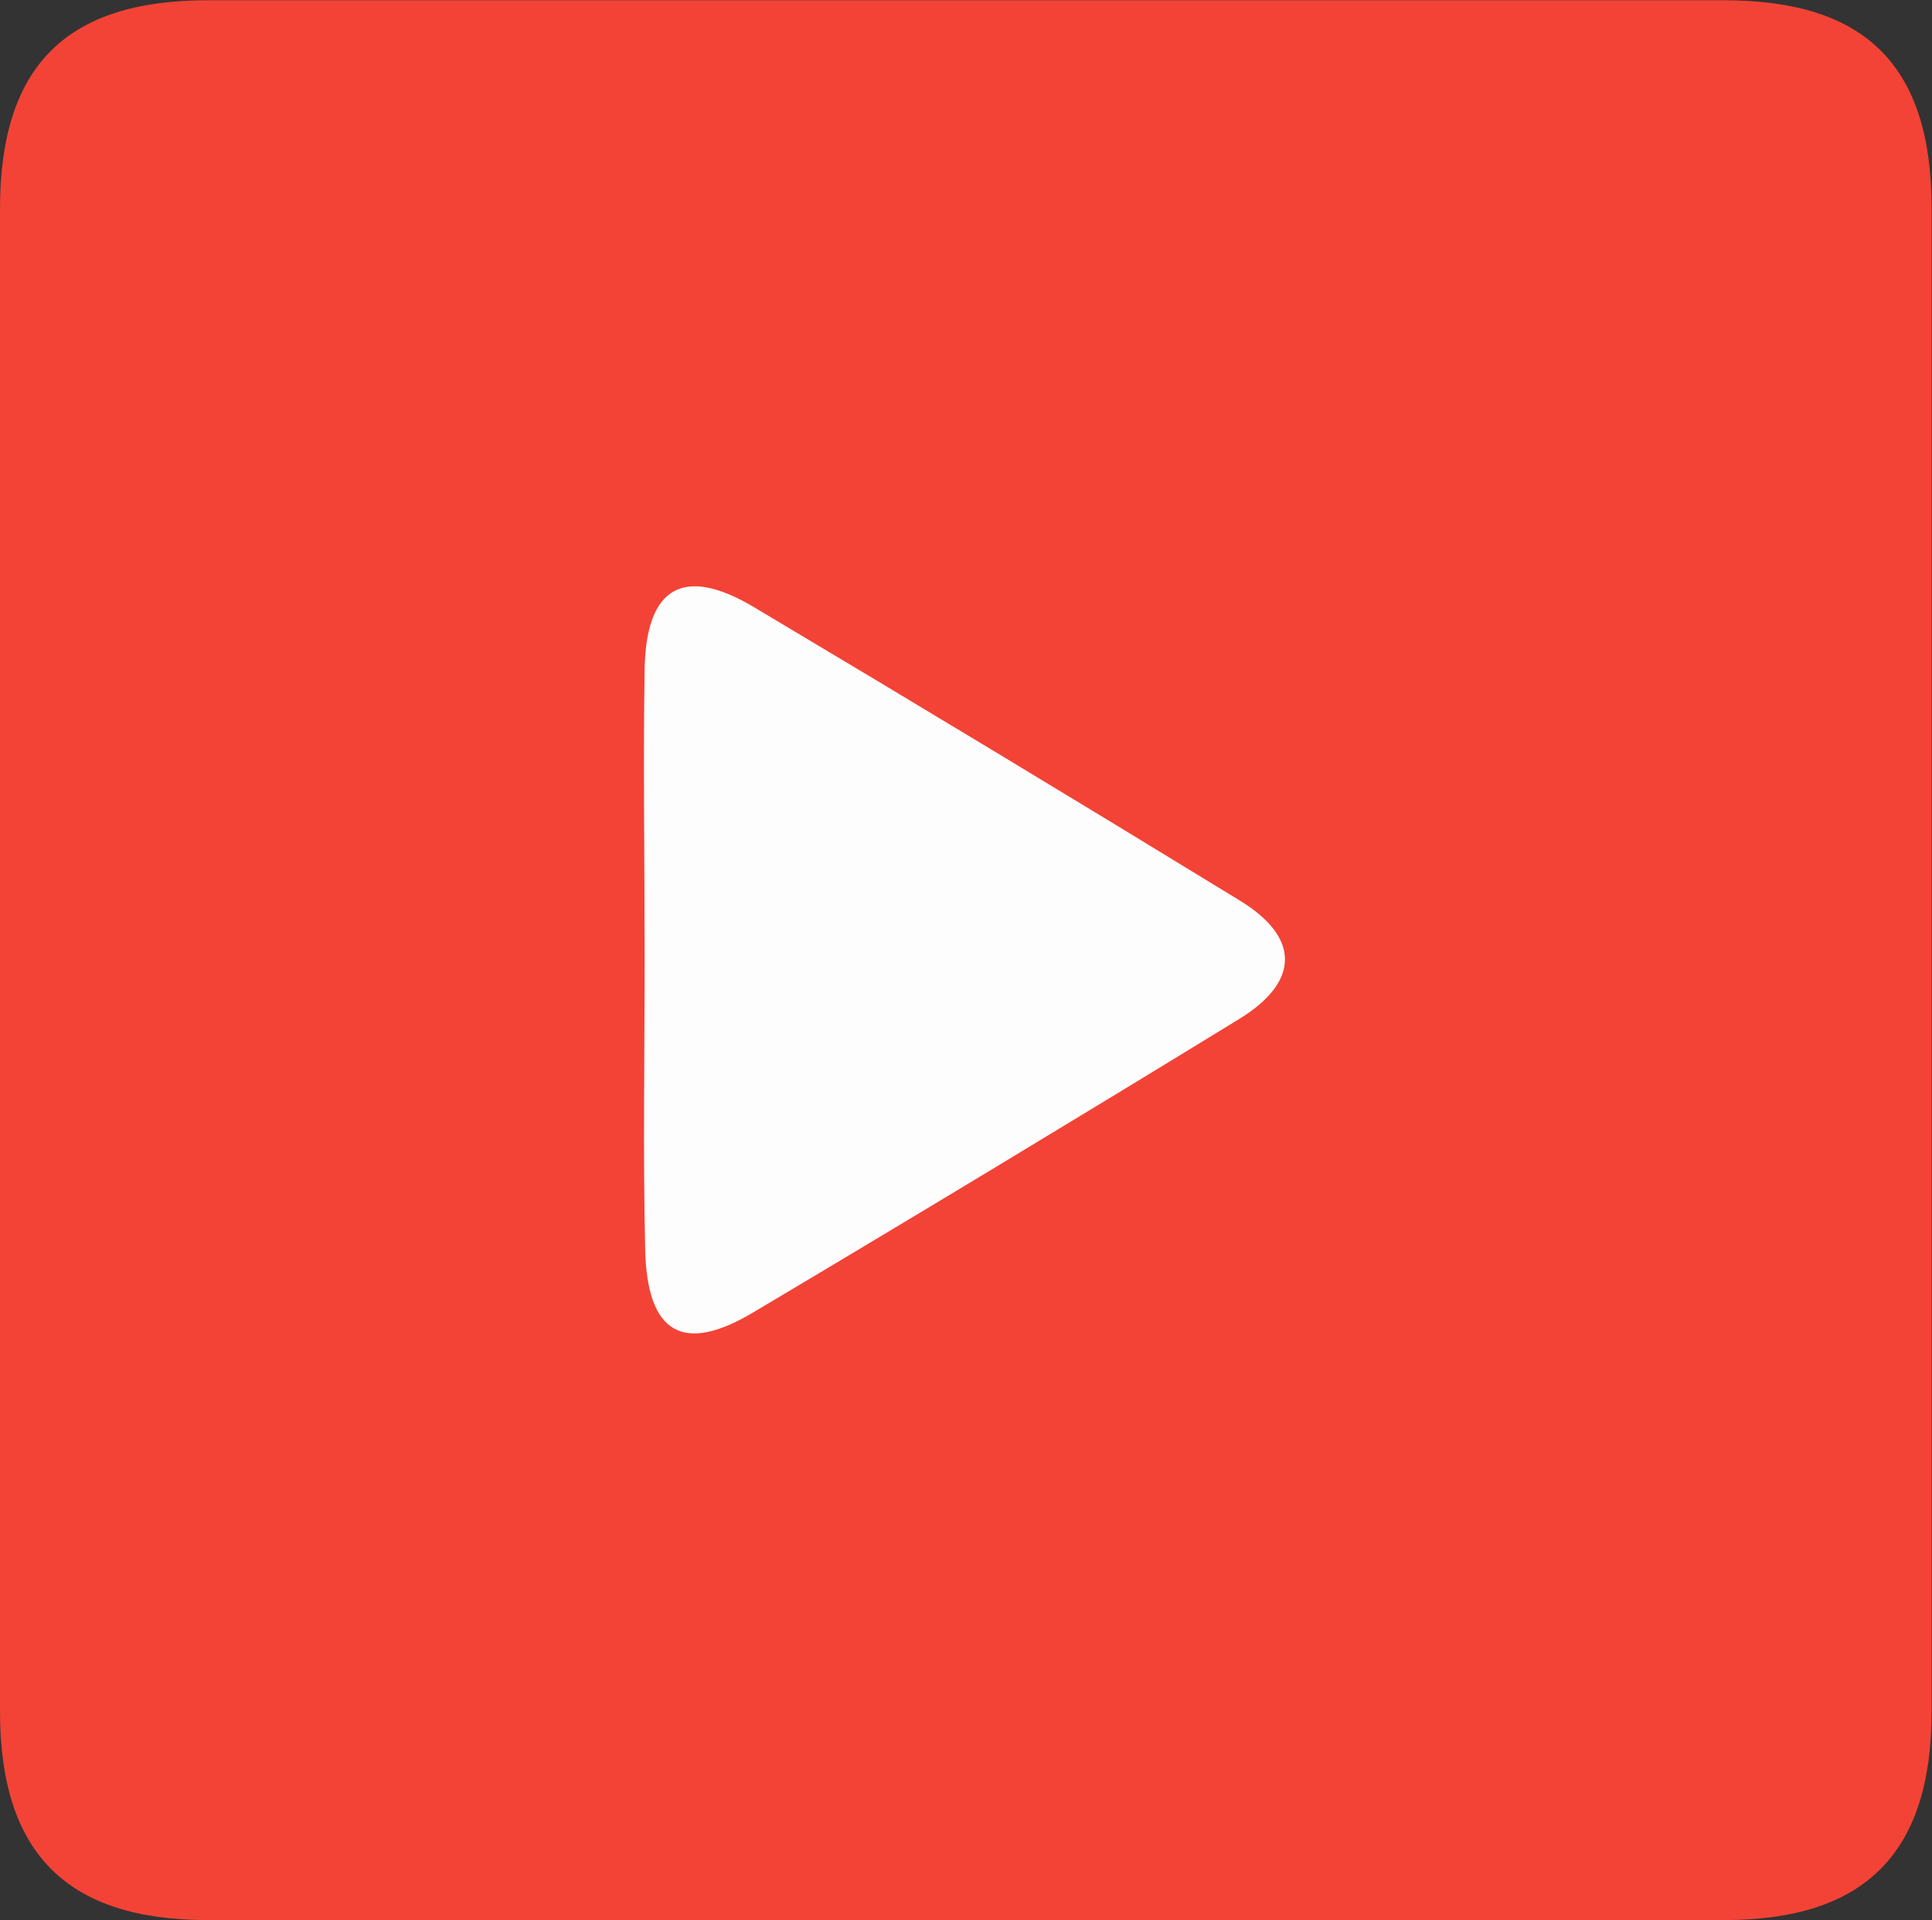 <svg xmlns="http://www.w3.org/2000/svg" id="Layer_1" data-name="Layer 1" viewBox="0 0 147.54 146.66"><rect x="0" y="0" width="147.54" height="146.66" fill="#333333" stroke="none"/><defs><style>.cls-1{fill:#f34336;}.cls-2{fill:#fdfdfd;}</style></defs><path class="cls-1" d="M75,148.33q-29,0-57.92,0c-10.75,0-15.84-5.12-15.85-15.9q0-57.4,0-114.81c0-10.85,5-15.92,15.82-15.93q57.91,0,115.84,0c10.82,0,15.85,5,15.85,15.89q0,57.4,0,114.81c0,10.82-5.08,15.93-15.82,15.94Q104,148.35,75,148.33Z" transform="translate(-1.23 -1.67)"></path><path class="cls-2" d="M50.46,74.71c0-7.32-.12-14.64,0-22,.13-6.24,3-7.84,8.32-4.68q18.63,11.1,37.12,22.42c4.64,2.83,4.61,6.22-.08,9.08Q77.35,90.85,58.71,101.94c-5.32,3.16-8.05,1.59-8.21-4.78C50.33,89.68,50.46,82.19,50.46,74.71Z" transform="translate(-1.23 -1.67)"></path></svg>